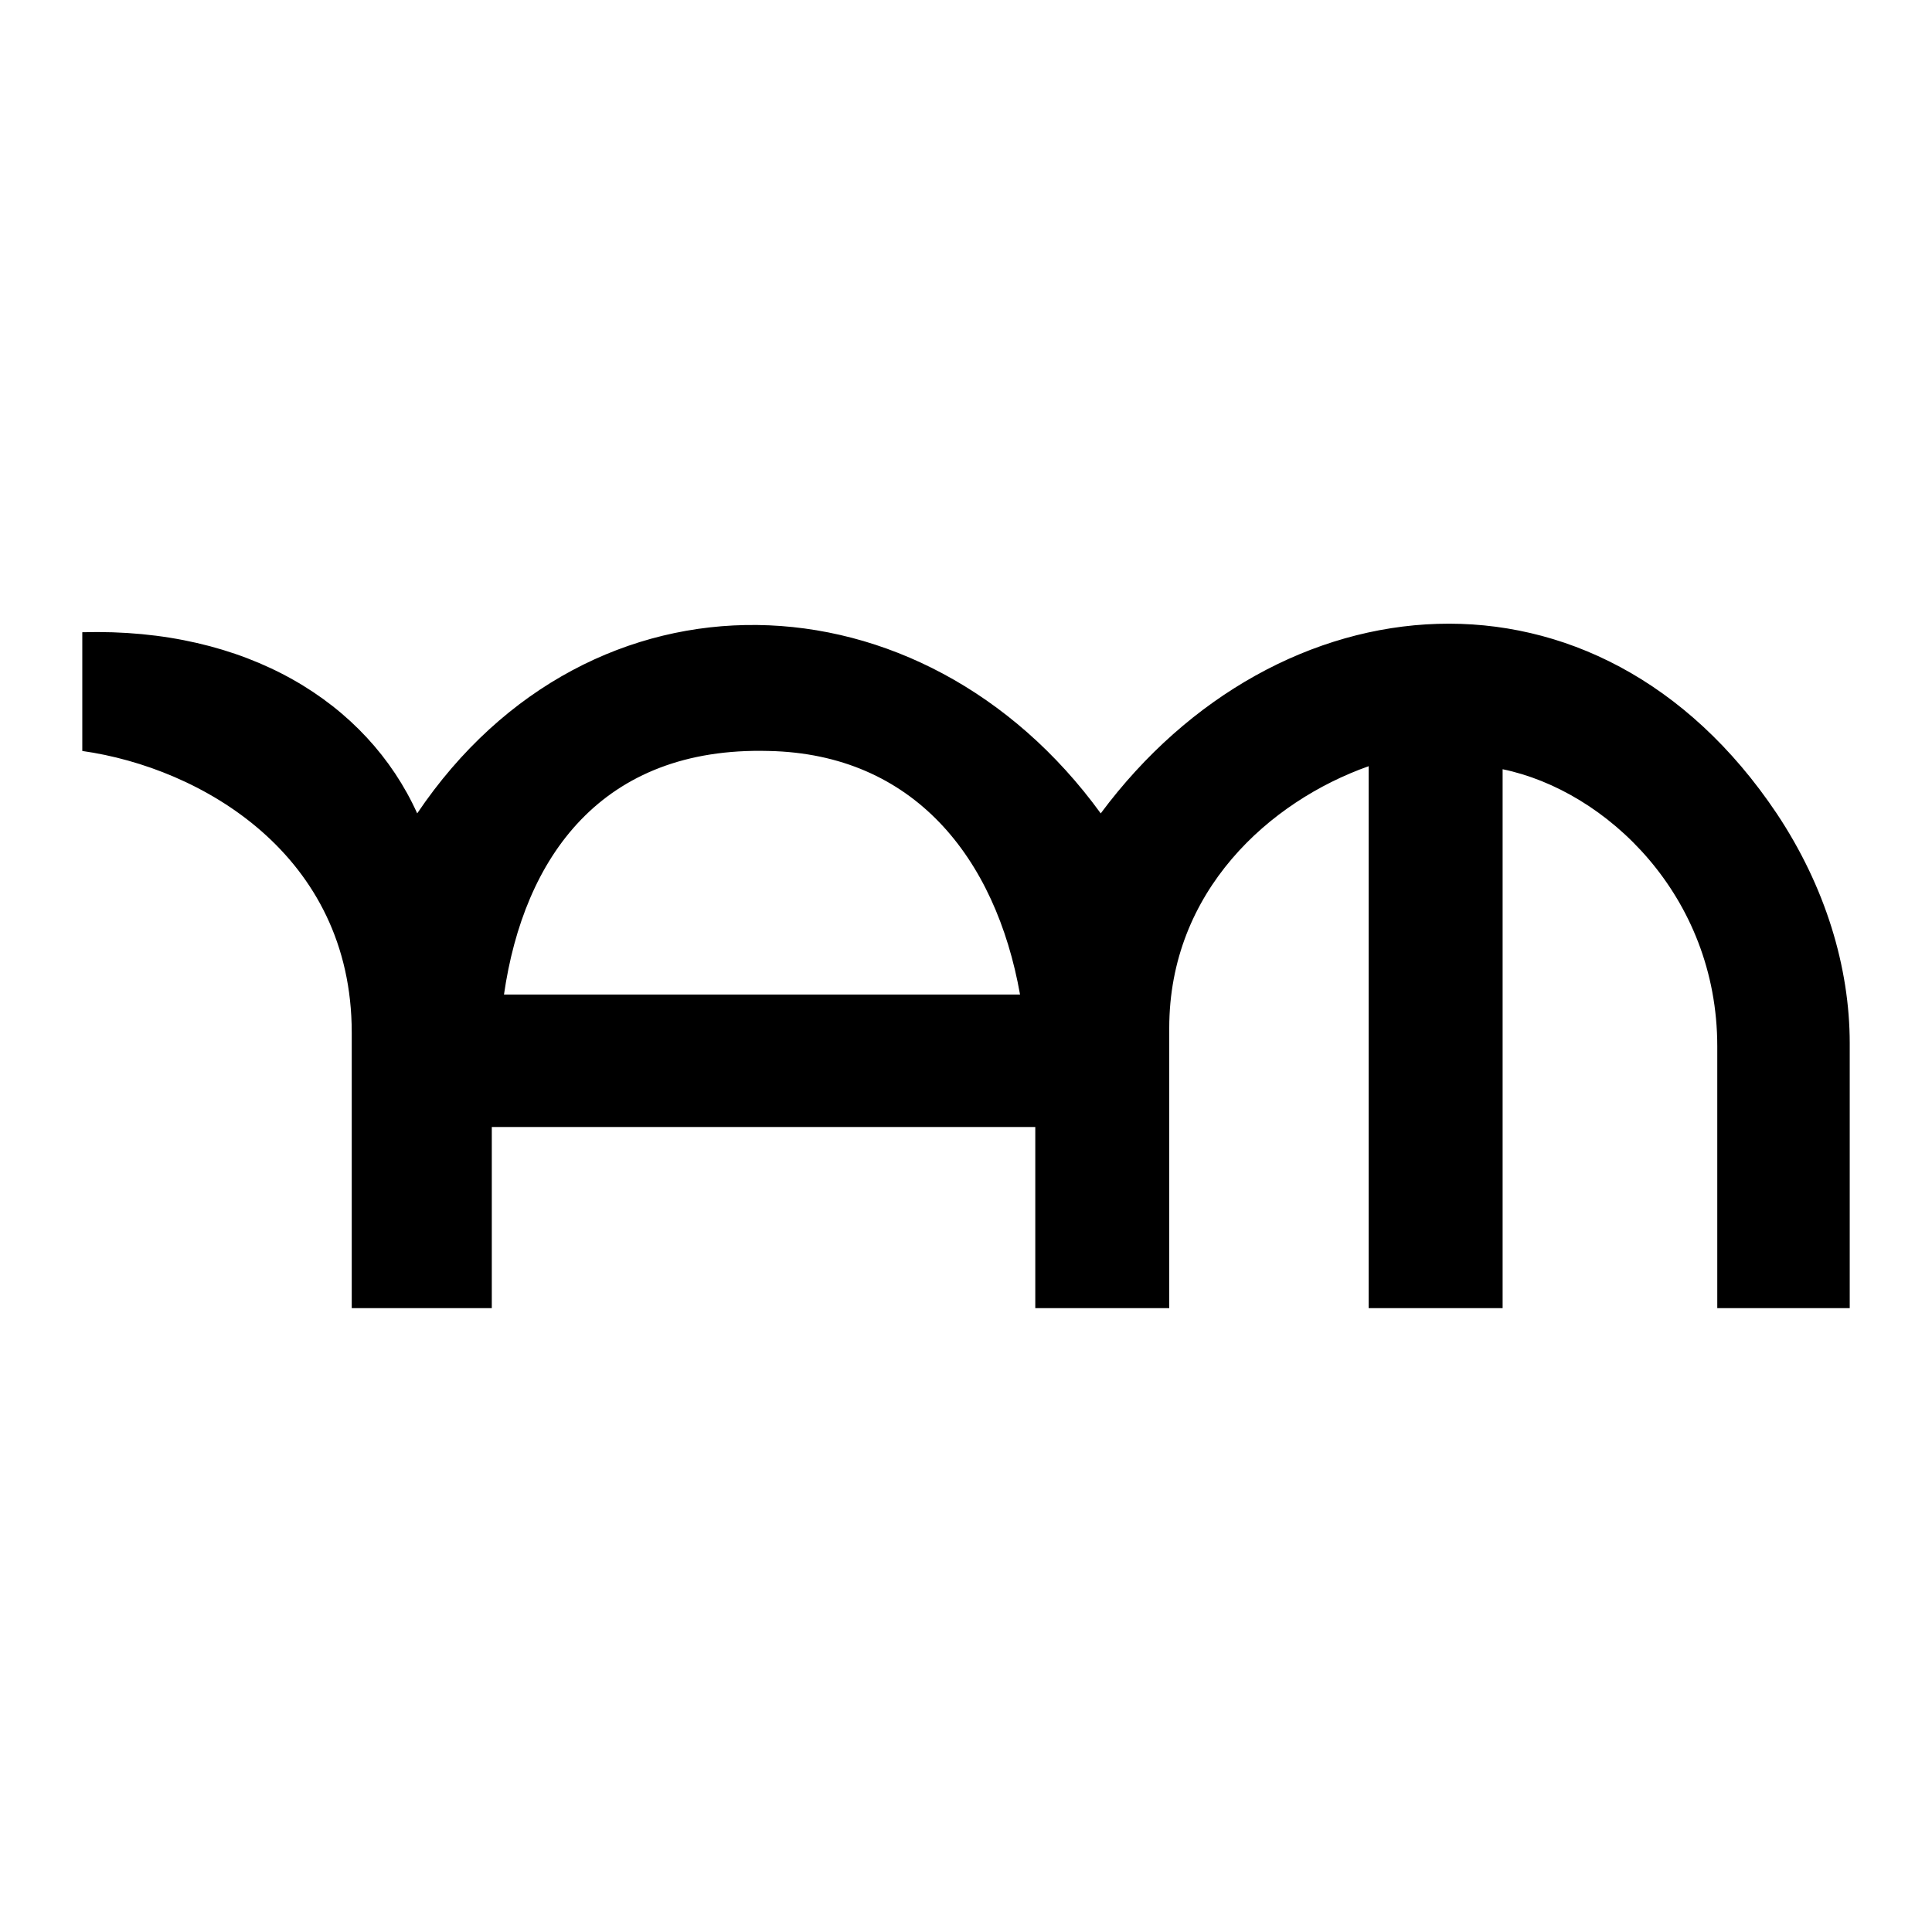 <svg xmlns="http://www.w3.org/2000/svg" width="2500" height="2500" viewBox="0 0 192.756 192.756"><g fill-rule="evenodd" clip-rule="evenodd"><path fill="#fff" d="M0 0h192.756v192.756H0V0z"/><path d="M8.21 74.925V63.078c16.403-.456 28.402 6.987 33.415 18.074 17.314-25.668 50.425-24.453 68.196 0 17.617-23.694 49.514-26.731 67.436 0 4.859 7.29 7.291 15.34 7.291 22.934v26.428h-13.215v-26.123c0-15.037-11.088-25.517-21.416-27.644v53.767h-13.365v-54.07c-9.871 3.493-19.896 12.454-19.896 26.123v27.947h-13.365V112.44H49.067v18.074H35.093v-27.49c0-17.772-15.036-26.428-26.883-28.099zm42.072 24.302h51.488c-2.43-13.67-10.631-23.999-25.061-24.302-16.707-.456-24.453 10.632-26.427 24.302z"/></g></svg>